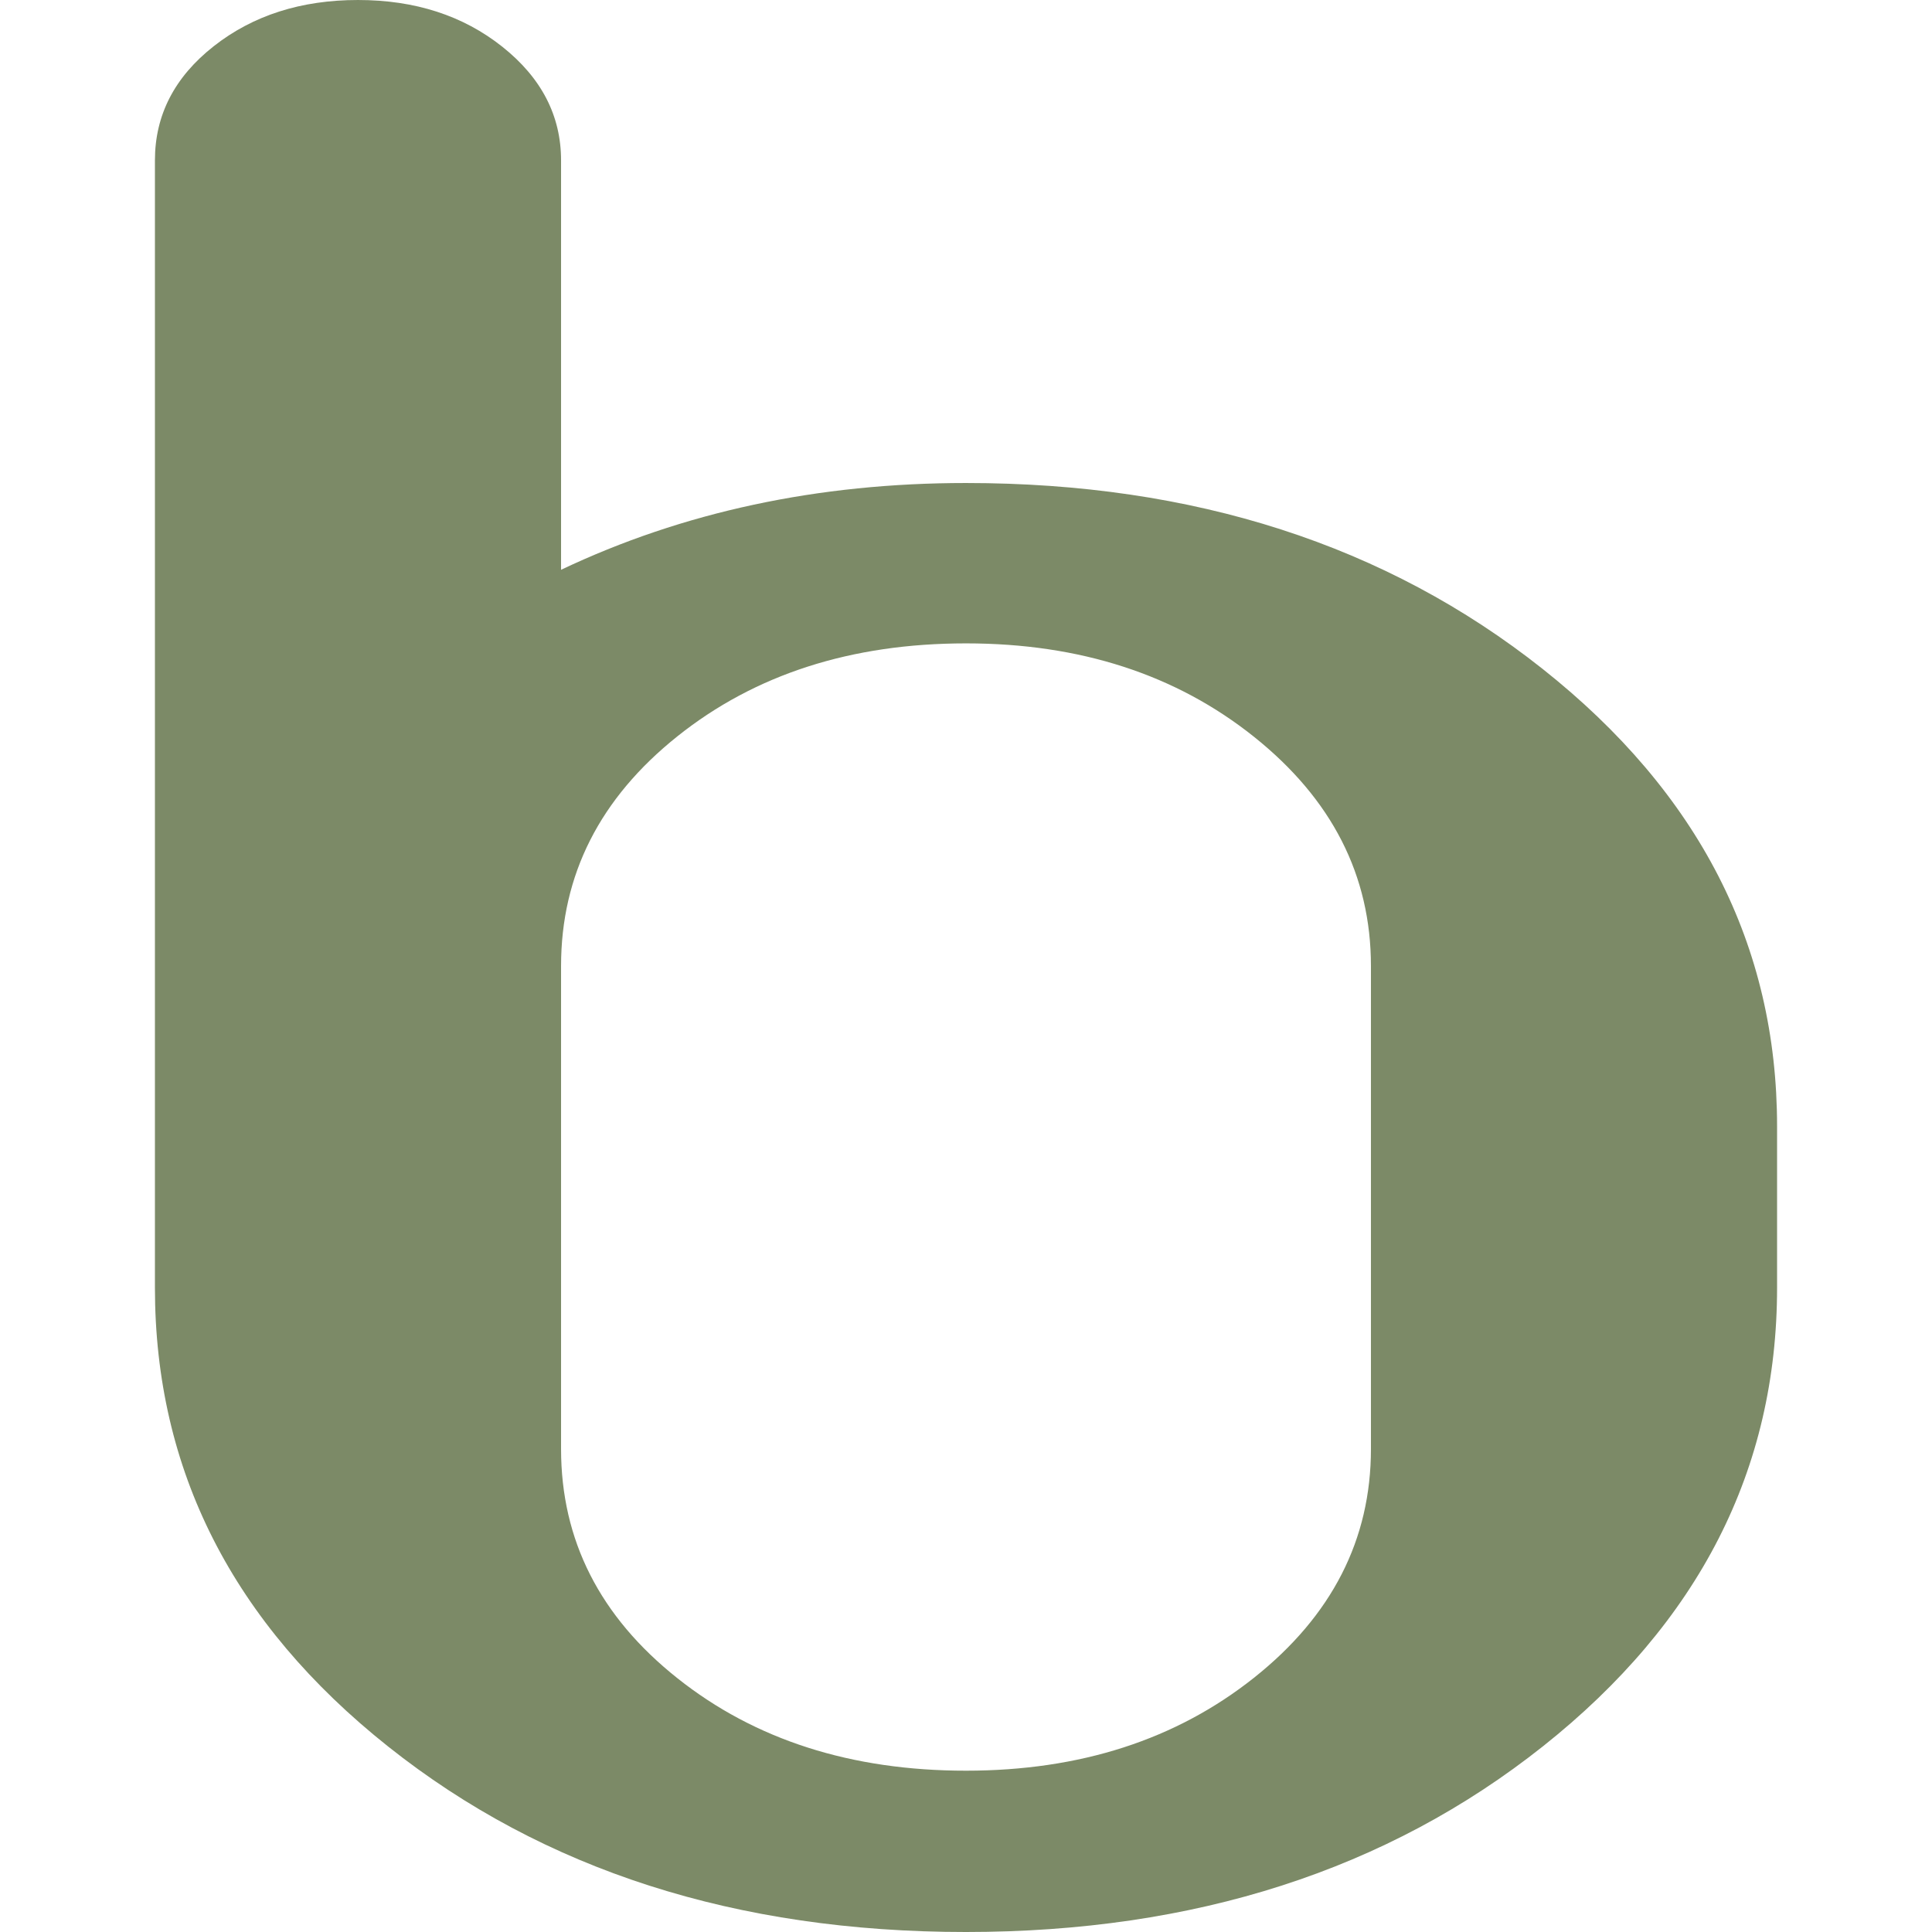 <?xml version="1.0" encoding="UTF-8" standalone="no"?>
<!DOCTYPE svg PUBLIC "-//W3C//DTD SVG 1.1//EN" "http://www.w3.org/Graphics/SVG/1.1/DTD/svg11.dtd">
<svg width="100%" height="100%" viewBox="0 0 256 256" version="1.1" xmlns="http://www.w3.org/2000/svg" xmlns:xlink="http://www.w3.org/1999/xlink" xml:space="preserve" xmlns:serif="http://www.serif.com/" style="fill-rule:evenodd;clip-rule:evenodd;stroke-linejoin:round;stroke-miterlimit:2;">
    <g id="_24Web1" serif:id="24Web1" transform="matrix(0.91,0,0,0.911,128,170.75)">
        <path d="M0,-93.852C-16.716,-93.852 -30.722,-89.346 -42.018,-80.337C-53.317,-71.326 -58.963,-60.188 -58.963,-46.926L-58.963,23.327C-58.963,36.591 -53.317,47.705 -42.018,56.669C-30.722,65.635 -16.716,70.116 0,70.116C16.6,70.116 30.576,65.611 41.932,56.601C53.284,47.592 58.963,36.499 58.963,23.327L58.963,-46.926C58.963,-60.098 53.284,-71.212 41.932,-80.268C30.576,-89.324 16.6,-93.852 0,-93.852M-88.531,-187.431C-80.231,-187.431 -73.229,-185.166 -67.522,-180.639C-61.816,-176.11 -58.963,-170.599 -58.963,-164.104L-58.963,-104.555C-41.213,-112.97 -21.558,-117.178 0,-117.178C33.199,-117.178 61.182,-108.167 83.949,-90.147C106.714,-72.125 118.1,-49.944 118.1,-23.6L118.1,-0.137C118.1,26.301 106.744,48.528 84.036,66.549C61.324,84.57 33.313,93.579 0,93.579C-33.432,93.579 -61.471,84.592 -84.122,66.617C-106.774,48.643 -118.1,26.393 -118.1,-0.137L-118.1,-164.104C-118.1,-170.691 -115.247,-176.224 -109.541,-180.707C-103.834,-185.188 -96.831,-187.431 -88.531,-187.431" style="fill:rgb(124,138,103);fill-rule:nonzero;"/>
    </g>
</svg>
